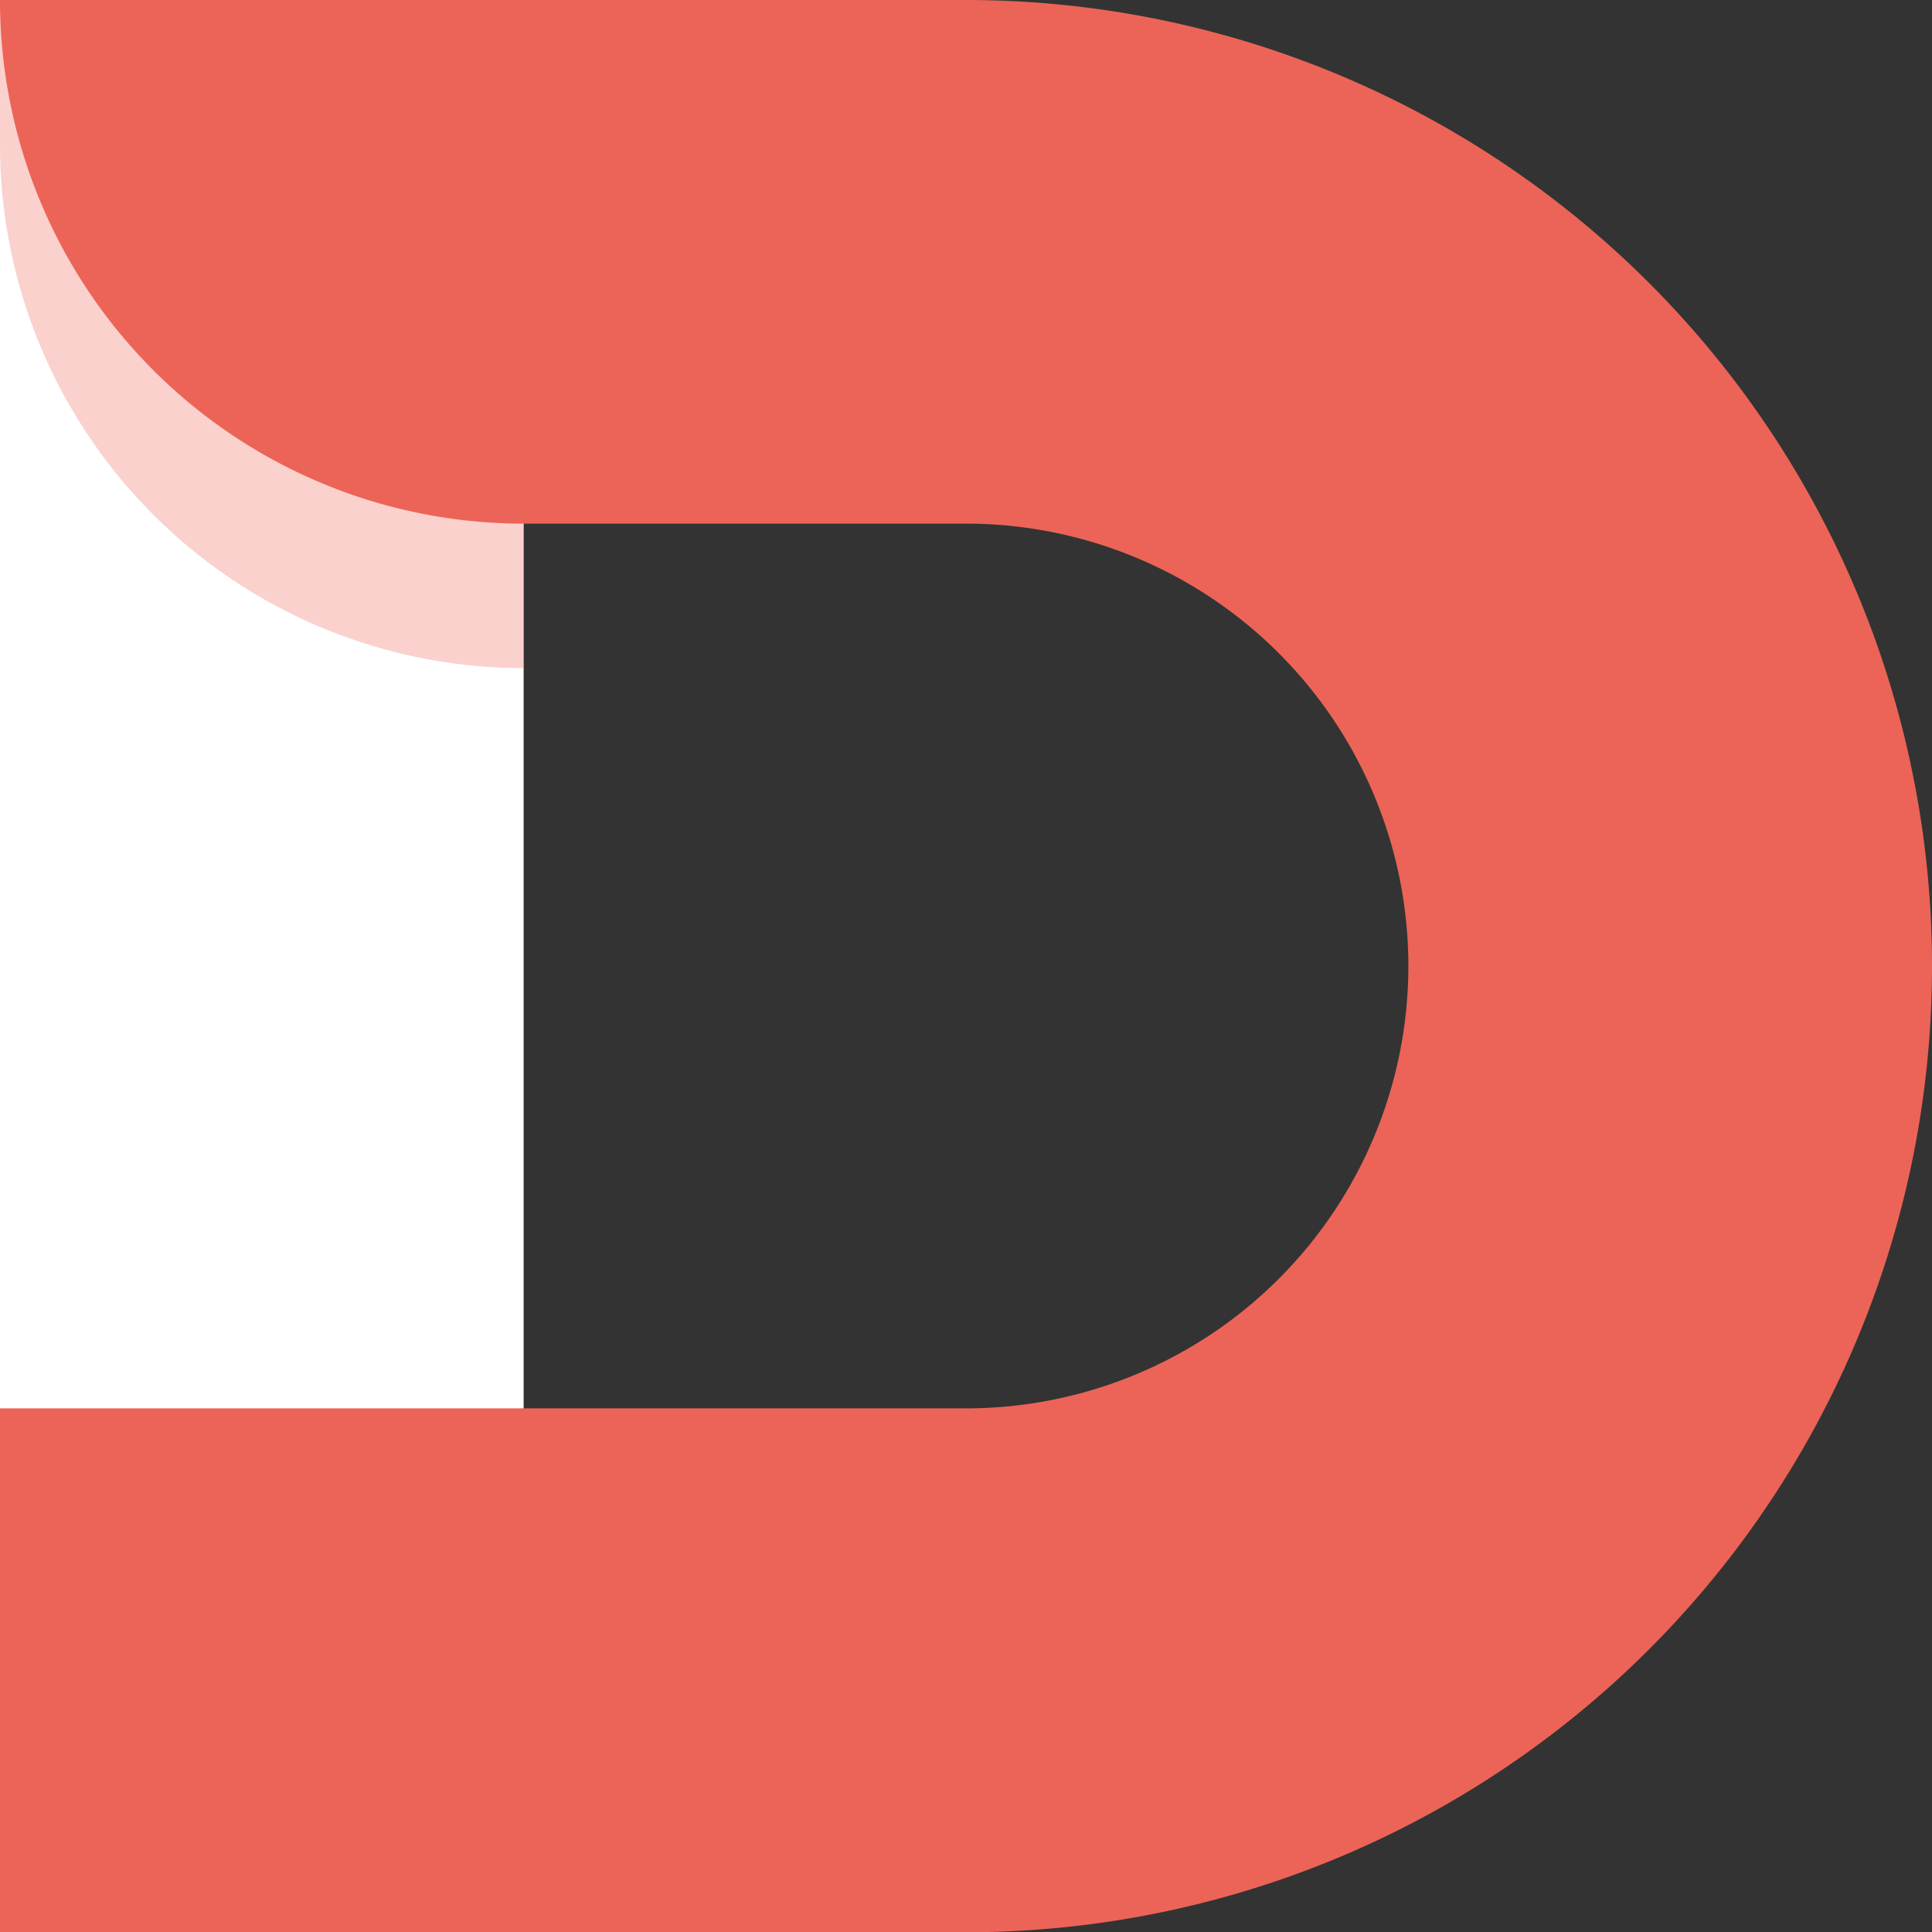 <svg xmlns="http://www.w3.org/2000/svg" viewBox="0 0 295.46 295.46"><rect x="0" y="0" width="295.46" height="295.46" fill="#333333" stroke="none"/><defs><style>.cls-1{isolation:isolate;}.cls-2{fill:#fff;}.cls-3,.cls-4{fill:#ec6457;}.cls-3{opacity:0.3;mix-blend-mode:multiply;}</style></defs><g class="cls-1"><g id="Laag_1" data-name="Laag 1"><rect class="cls-2" y="0.3" width="80.08" height="215.38"/><path class="cls-3" d="M236.08,117.5V219.67A80.06,80.06,0,0,1,156,139.59V117.5Z" transform="translate(-156 -117.5)"/><path class="cls-4" d="M303.73,117.5H156a80.08,80.08,0,0,0,80.08,80.08h67.65a67.65,67.65,0,0,1,67.65,67.65h0a67.65,67.65,0,0,1-67.65,67.65H156V413H303.73A147.73,147.73,0,0,0,451.46,265.23h0A147.73,147.73,0,0,0,303.73,117.5Z" transform="translate(-156 -117.5)"/></g></g></svg>